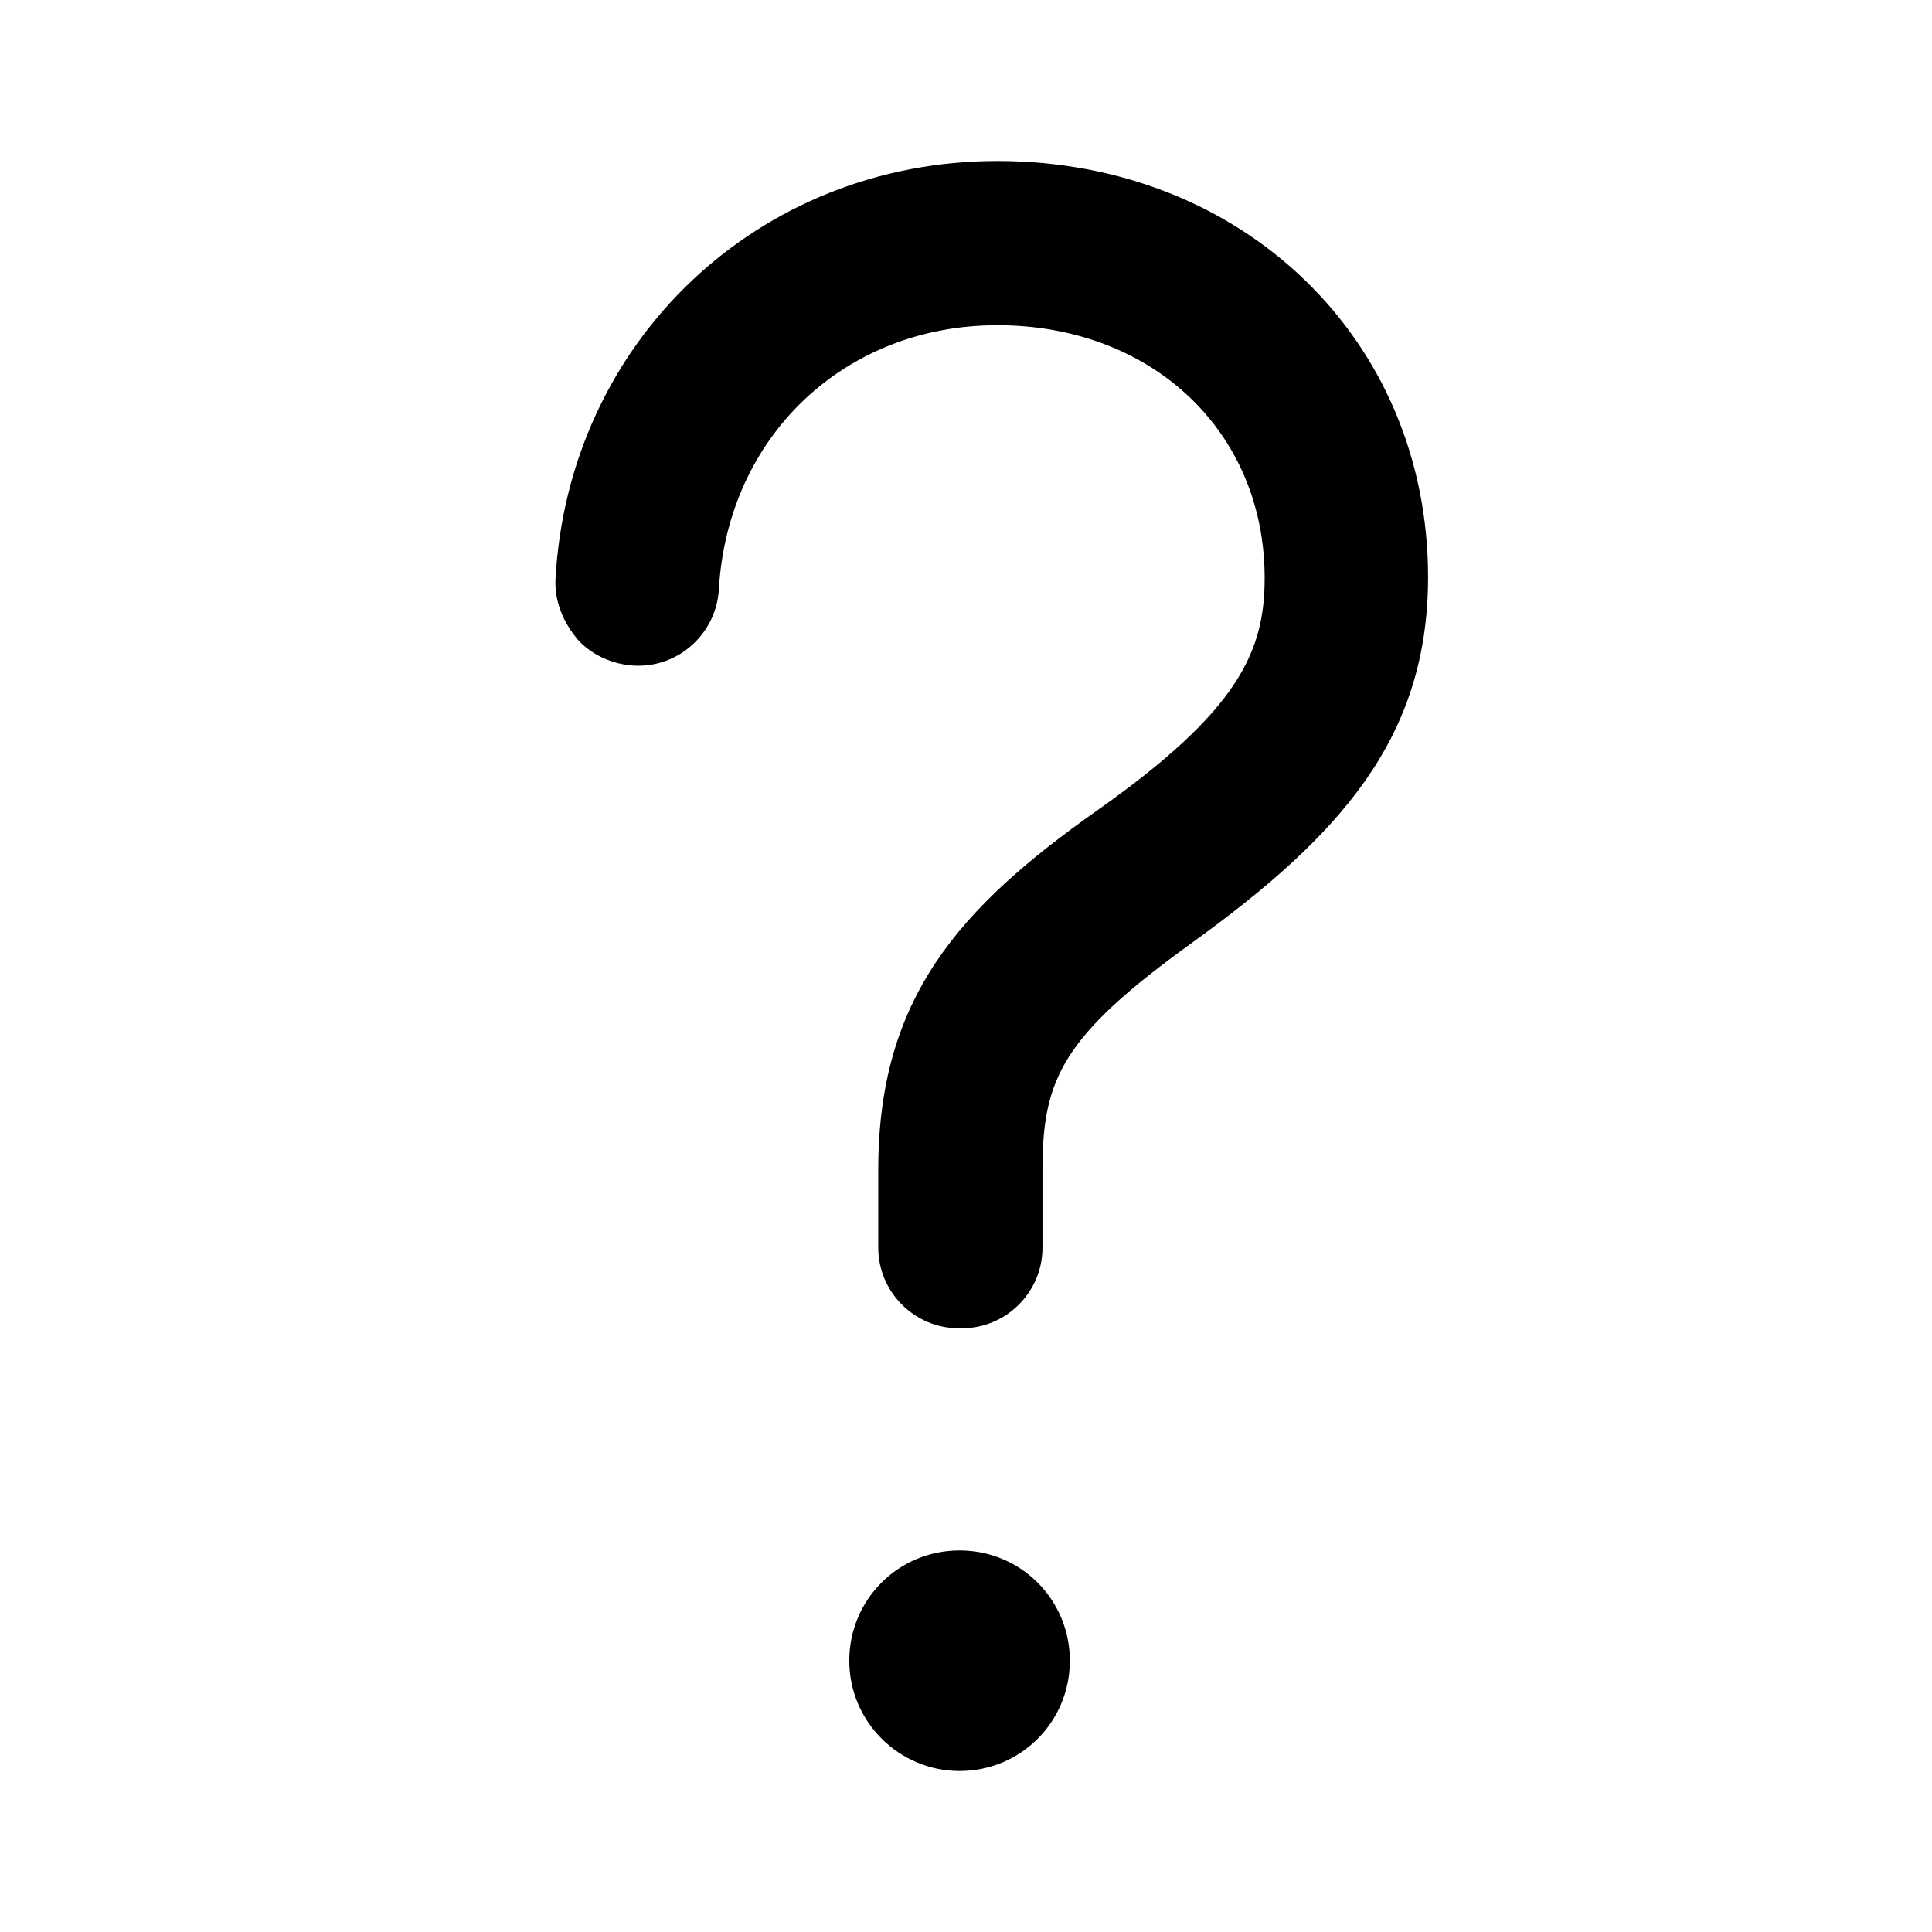 <?xml version="1.0" encoding="utf-8"?>
<!-- Generator: Adobe Illustrator 24.1.0, SVG Export Plug-In . SVG Version: 6.00 Build 0)  -->
<svg version="1.1" id="Layer_1" xmlns="http://www.w3.org/2000/svg" xmlns:xlink="http://www.w3.org/1999/xlink" x="0px" y="0px"
	 viewBox="0 0 24 24" style="enable-background:new 0 0 24 24;" xml:space="preserve">
<path d="M11.92,22c-0.75,0-1.37-0.61-1.37-1.37c0-0.76,0.61-1.37,1.37-1.37c0.76,0,1.37,0.61,1.37,1.37
	C13.29,21.39,12.68,22,11.92,22z M11.91,16.5c-0.55,0-1-0.45-1-1v-0.97c0-2.13,1-3.25,2.73-4.47c1.74-1.23,2.07-1.96,2.07-2.88
	c0-1.82-1.4-3.14-3.32-3.14c-1.9,0-3.35,1.38-3.46,3.28c-0.03,0.53-0.47,0.95-1,0.95c-0.27,0-0.55-0.11-0.74-0.31
	C7,7.74,6.89,7.48,6.9,7.2C7.06,4.24,9.42,2,12.39,2c3.05,0,5.35,2.22,5.35,5.17c0,2.02-1.12,3.23-2.93,4.54
	c-1.61,1.16-1.86,1.69-1.86,2.82v0.97c0,0.55-0.45,1-1,1H11.91z"/>
</svg>
